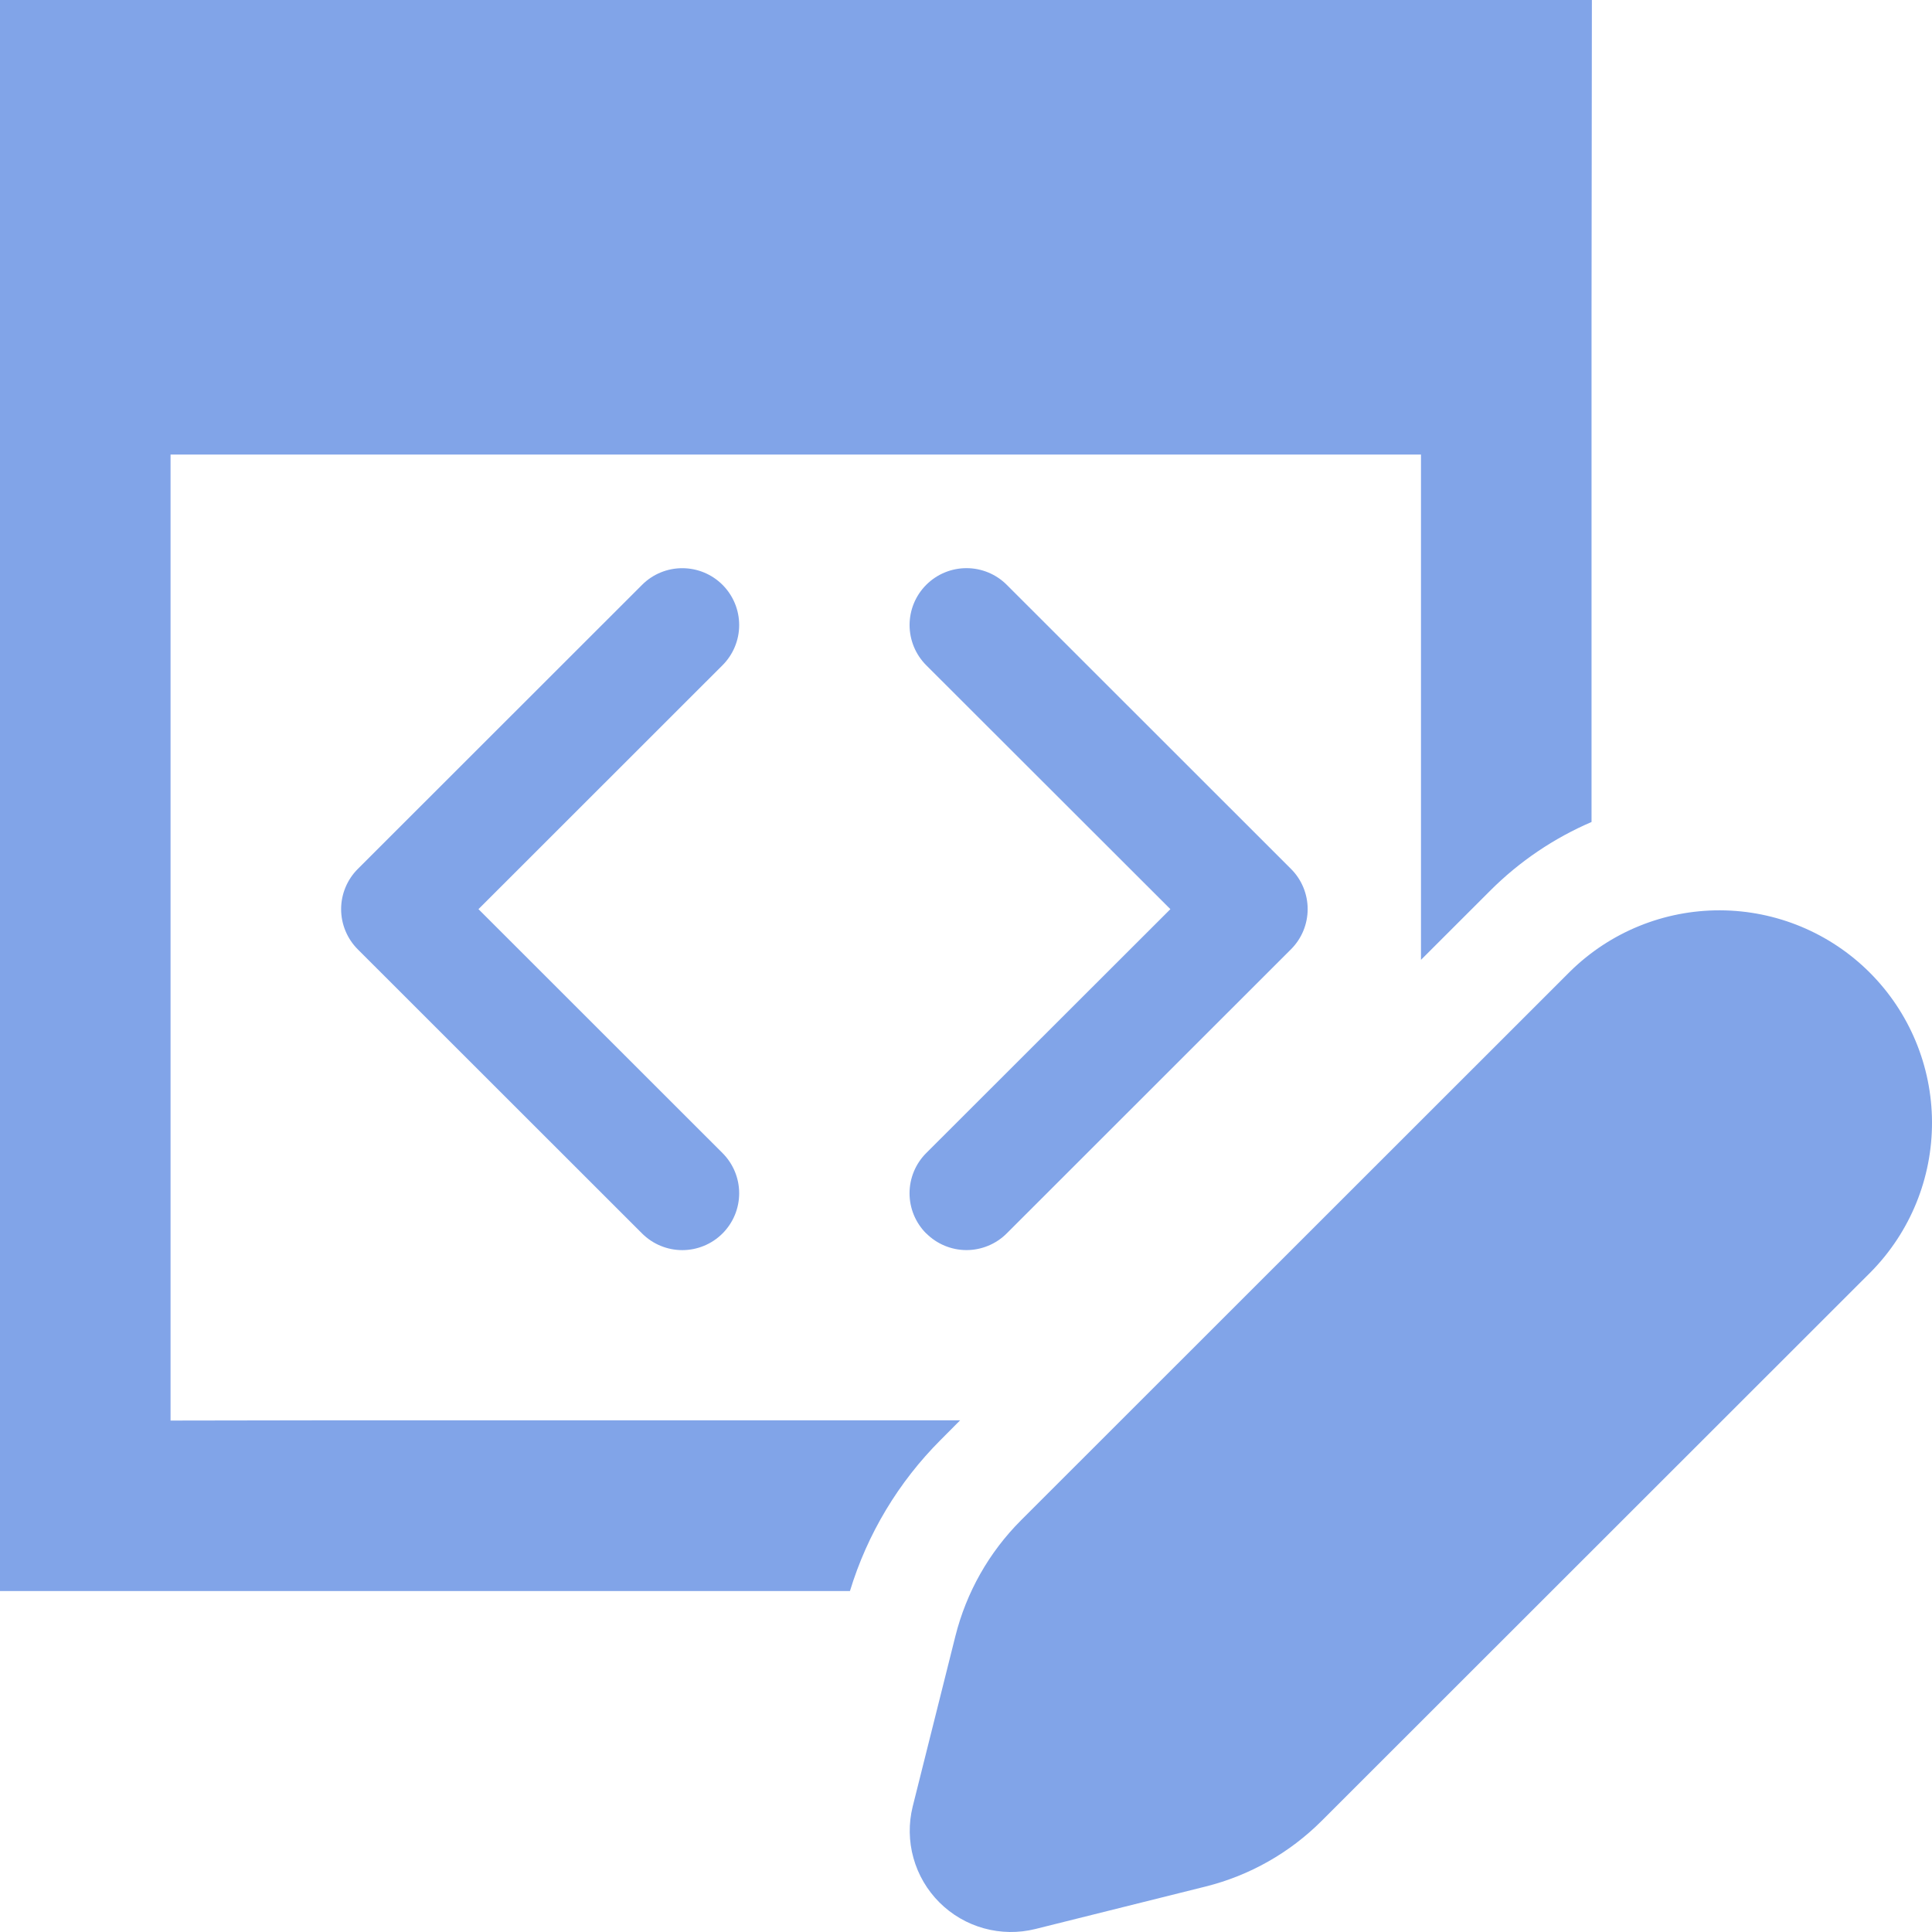 <svg width="94" height="94" viewBox="0 0 94 94" fill="none" xmlns="http://www.w3.org/2000/svg">
<path d="M4.02383e-06 15.206L0 0H15.214H62.221H77.452L77.435 15.206V39.993C75.637 40.767 73.95 41.884 72.484 43.355L69.137 46.7V22.117H8.298V62.193L8.298 69.116L15.214 69.105H46.714L45.768 70.056C43.715 72.108 42.199 74.633 41.354 77.41H15.214H8.298H5.532H0L4.02383e-06 62.193V15.206ZM35.152 32.368C35.671 31.85 35.964 31.147 35.964 30.413C35.965 29.679 35.673 28.976 35.155 28.456C34.636 27.937 33.932 27.645 33.198 27.645C32.464 27.644 31.76 27.935 31.241 28.454L17.41 42.277C17.152 42.534 16.948 42.839 16.809 43.175C16.669 43.511 16.597 43.871 16.597 44.234C16.597 44.598 16.669 44.958 16.809 45.294C16.948 45.63 17.152 45.935 17.41 46.192L31.241 60.015C31.76 60.533 32.464 60.824 33.198 60.824C33.932 60.823 34.636 60.531 35.155 60.012C35.673 59.493 35.965 58.789 35.964 58.056C35.964 57.322 35.671 56.618 35.152 56.1L23.28 44.234L35.152 32.368ZM45.066 60.015C44.808 59.758 44.604 59.453 44.464 59.117C44.325 58.781 44.253 58.421 44.253 58.057C44.253 57.694 44.325 57.334 44.464 56.998C44.604 56.662 44.808 56.357 45.066 56.1L56.944 44.234L45.066 32.368C44.546 31.849 44.255 31.145 44.255 30.411C44.255 29.677 44.546 28.973 45.066 28.454C45.585 27.934 46.29 27.643 47.024 27.643C47.759 27.643 48.463 27.934 48.983 28.454L62.813 42.277C63.332 42.795 63.623 43.498 63.623 44.231C63.623 44.965 63.332 45.668 62.813 46.186L48.983 60.009C48.726 60.267 48.42 60.471 48.084 60.61C47.748 60.75 47.388 60.822 47.024 60.822C46.66 60.822 46.3 60.75 45.964 60.61C45.628 60.471 45.323 60.267 45.066 60.009V60.015ZM76.395 47.264L49.674 73.971C48.119 75.527 47.016 77.476 46.482 79.611L44.407 87.893C44.203 88.717 44.215 89.58 44.443 90.398C44.67 91.215 45.105 91.96 45.706 92.56C46.307 93.16 47.053 93.595 47.871 93.821C48.69 94.048 49.553 94.059 50.377 93.854L58.664 91.786C60.8 91.252 62.751 90.147 64.307 88.59L91.028 61.884C92.943 59.939 94.011 57.317 94 54.589C93.989 51.86 92.899 49.247 90.969 47.318C89.038 45.389 86.423 44.301 83.693 44.291C80.963 44.281 78.34 45.35 76.395 47.264Z" fill="#81A4E8"/>
</svg>
